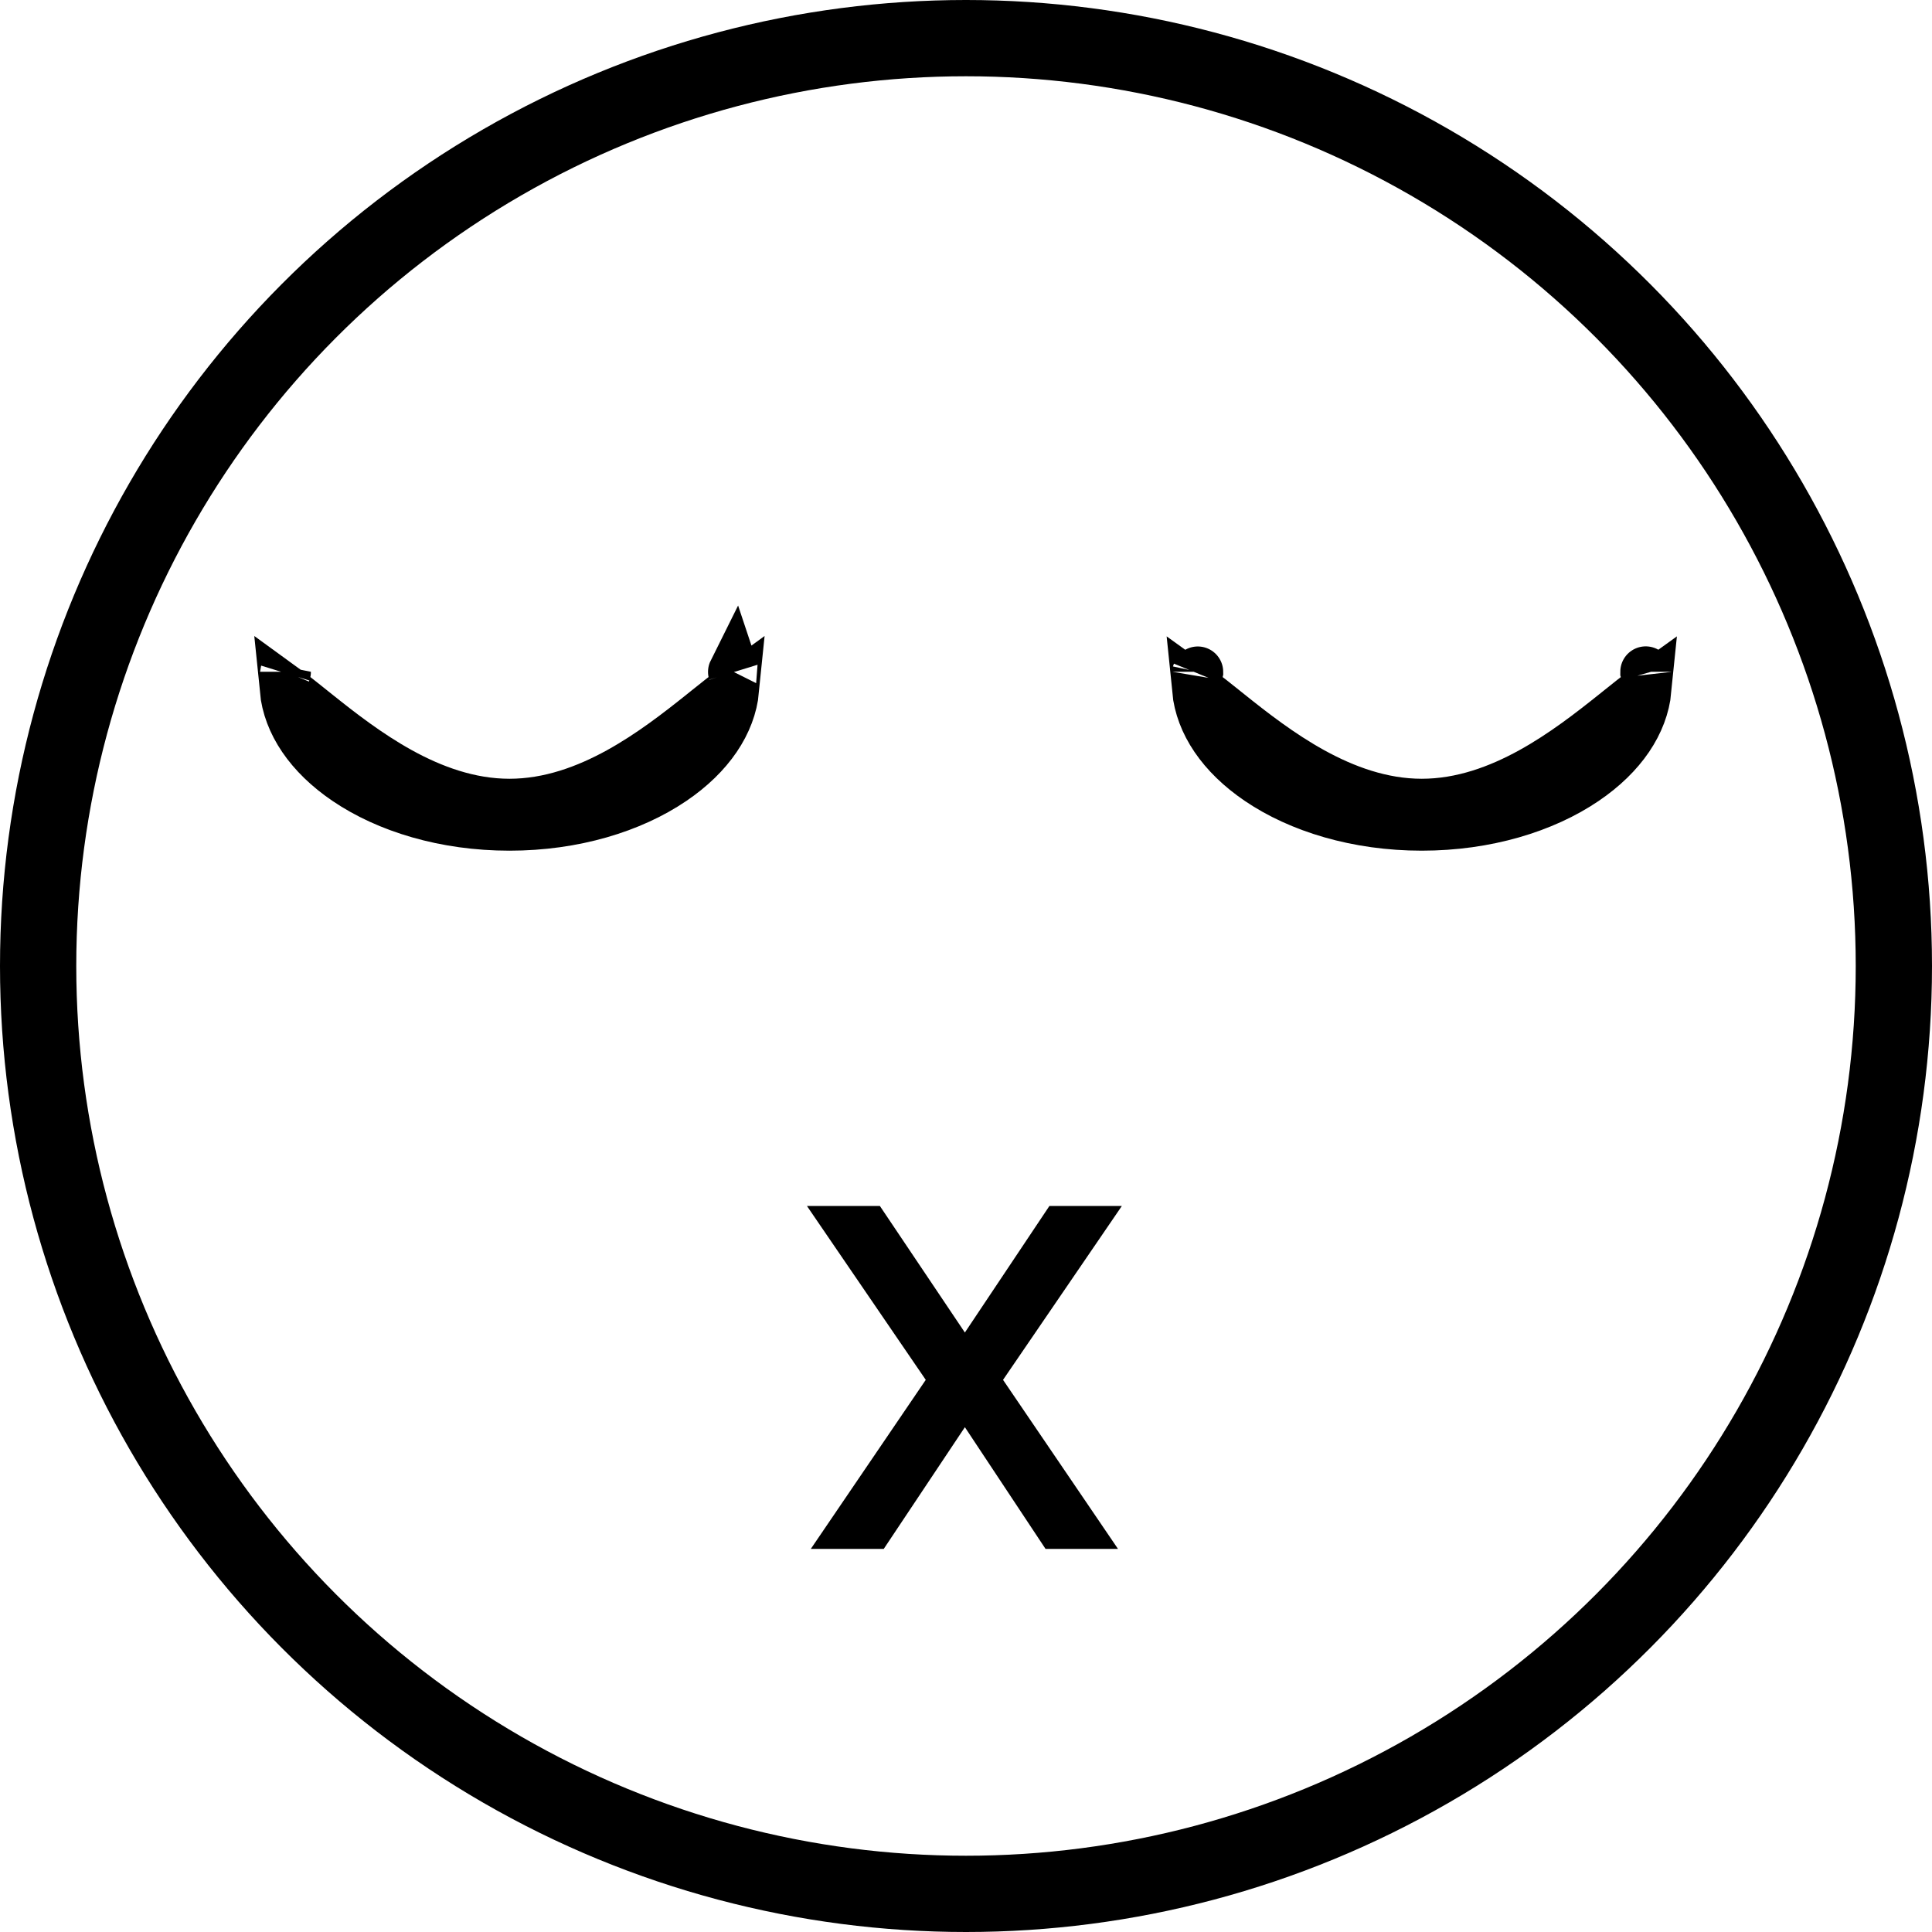 <?xml version="1.0" encoding="UTF-8"?> <svg xmlns="http://www.w3.org/2000/svg" width="380" height="380" viewBox="0 0 380 380" fill="none"> <circle cx="190" cy="190" r="182.5" stroke="black" stroke-width="15"></circle> <path d="M173.06 237.2L189.78 262.09L206.405 237.2H220.655L197.285 271.4L219.895 304.65H205.645L189.78 280.71L173.82 304.65H159.475L182.085 271.4L158.715 237.2H173.06Z" fill="black"></path> <path d="M143.973 135.942C144.091 135.855 144.206 135.771 144.317 135.69C143.679 142.148 139.522 148.425 132.186 153.402C124.214 158.81 112.921 162.317 100.202 162.317C87.482 162.317 76.189 158.81 68.218 153.402C60.882 148.425 56.725 142.148 56.087 135.69C56.198 135.771 56.313 135.855 56.431 135.942C57.821 136.969 59.374 138.213 61.172 139.653C61.535 139.943 61.907 140.241 62.29 140.547C66.745 144.107 72.339 148.483 78.637 151.953C84.939 155.426 92.259 158.172 100.202 158.172C108.145 158.172 115.465 155.426 121.767 151.953C128.064 148.483 133.659 144.107 138.114 140.547C138.497 140.241 138.869 139.943 139.231 139.653C141.029 138.213 142.583 136.969 143.973 135.942ZM144.257 132.154C144.252 132.139 144.249 132.132 144.25 132.131C144.25 132.131 144.252 132.138 144.257 132.154ZM56.147 132.154C56.151 132.138 56.154 132.131 56.154 132.131C56.154 132.132 56.152 132.139 56.147 132.154Z" stroke="black" stroke-width="10"></path> <path d="M323.415 135.941C323.533 135.854 323.648 135.77 323.76 135.689C323.121 142.147 318.964 148.424 311.628 153.402C303.657 158.81 292.364 162.316 279.644 162.316C266.925 162.316 255.632 158.81 247.66 153.402C240.324 148.424 236.167 142.147 235.529 135.689C235.641 135.77 235.755 135.854 235.873 135.941C237.263 136.969 238.817 138.213 240.615 139.652C240.977 139.942 241.349 140.241 241.732 140.547C246.187 144.106 251.782 148.482 258.08 151.953C264.381 155.425 271.701 158.172 279.644 158.172C287.587 158.172 294.908 155.425 301.209 151.953C307.507 148.482 313.101 144.106 317.556 140.547C317.939 140.241 318.311 139.943 318.674 139.653C320.472 138.213 322.025 136.969 323.415 135.941ZM323.699 132.153C323.694 132.139 323.692 132.131 323.692 132.131C323.692 132.13 323.695 132.137 323.699 132.153ZM235.589 132.153C235.594 132.137 235.597 132.13 235.597 132.131C235.597 132.131 235.595 132.139 235.589 132.153Z" stroke="black" stroke-width="10"></path> </svg> 